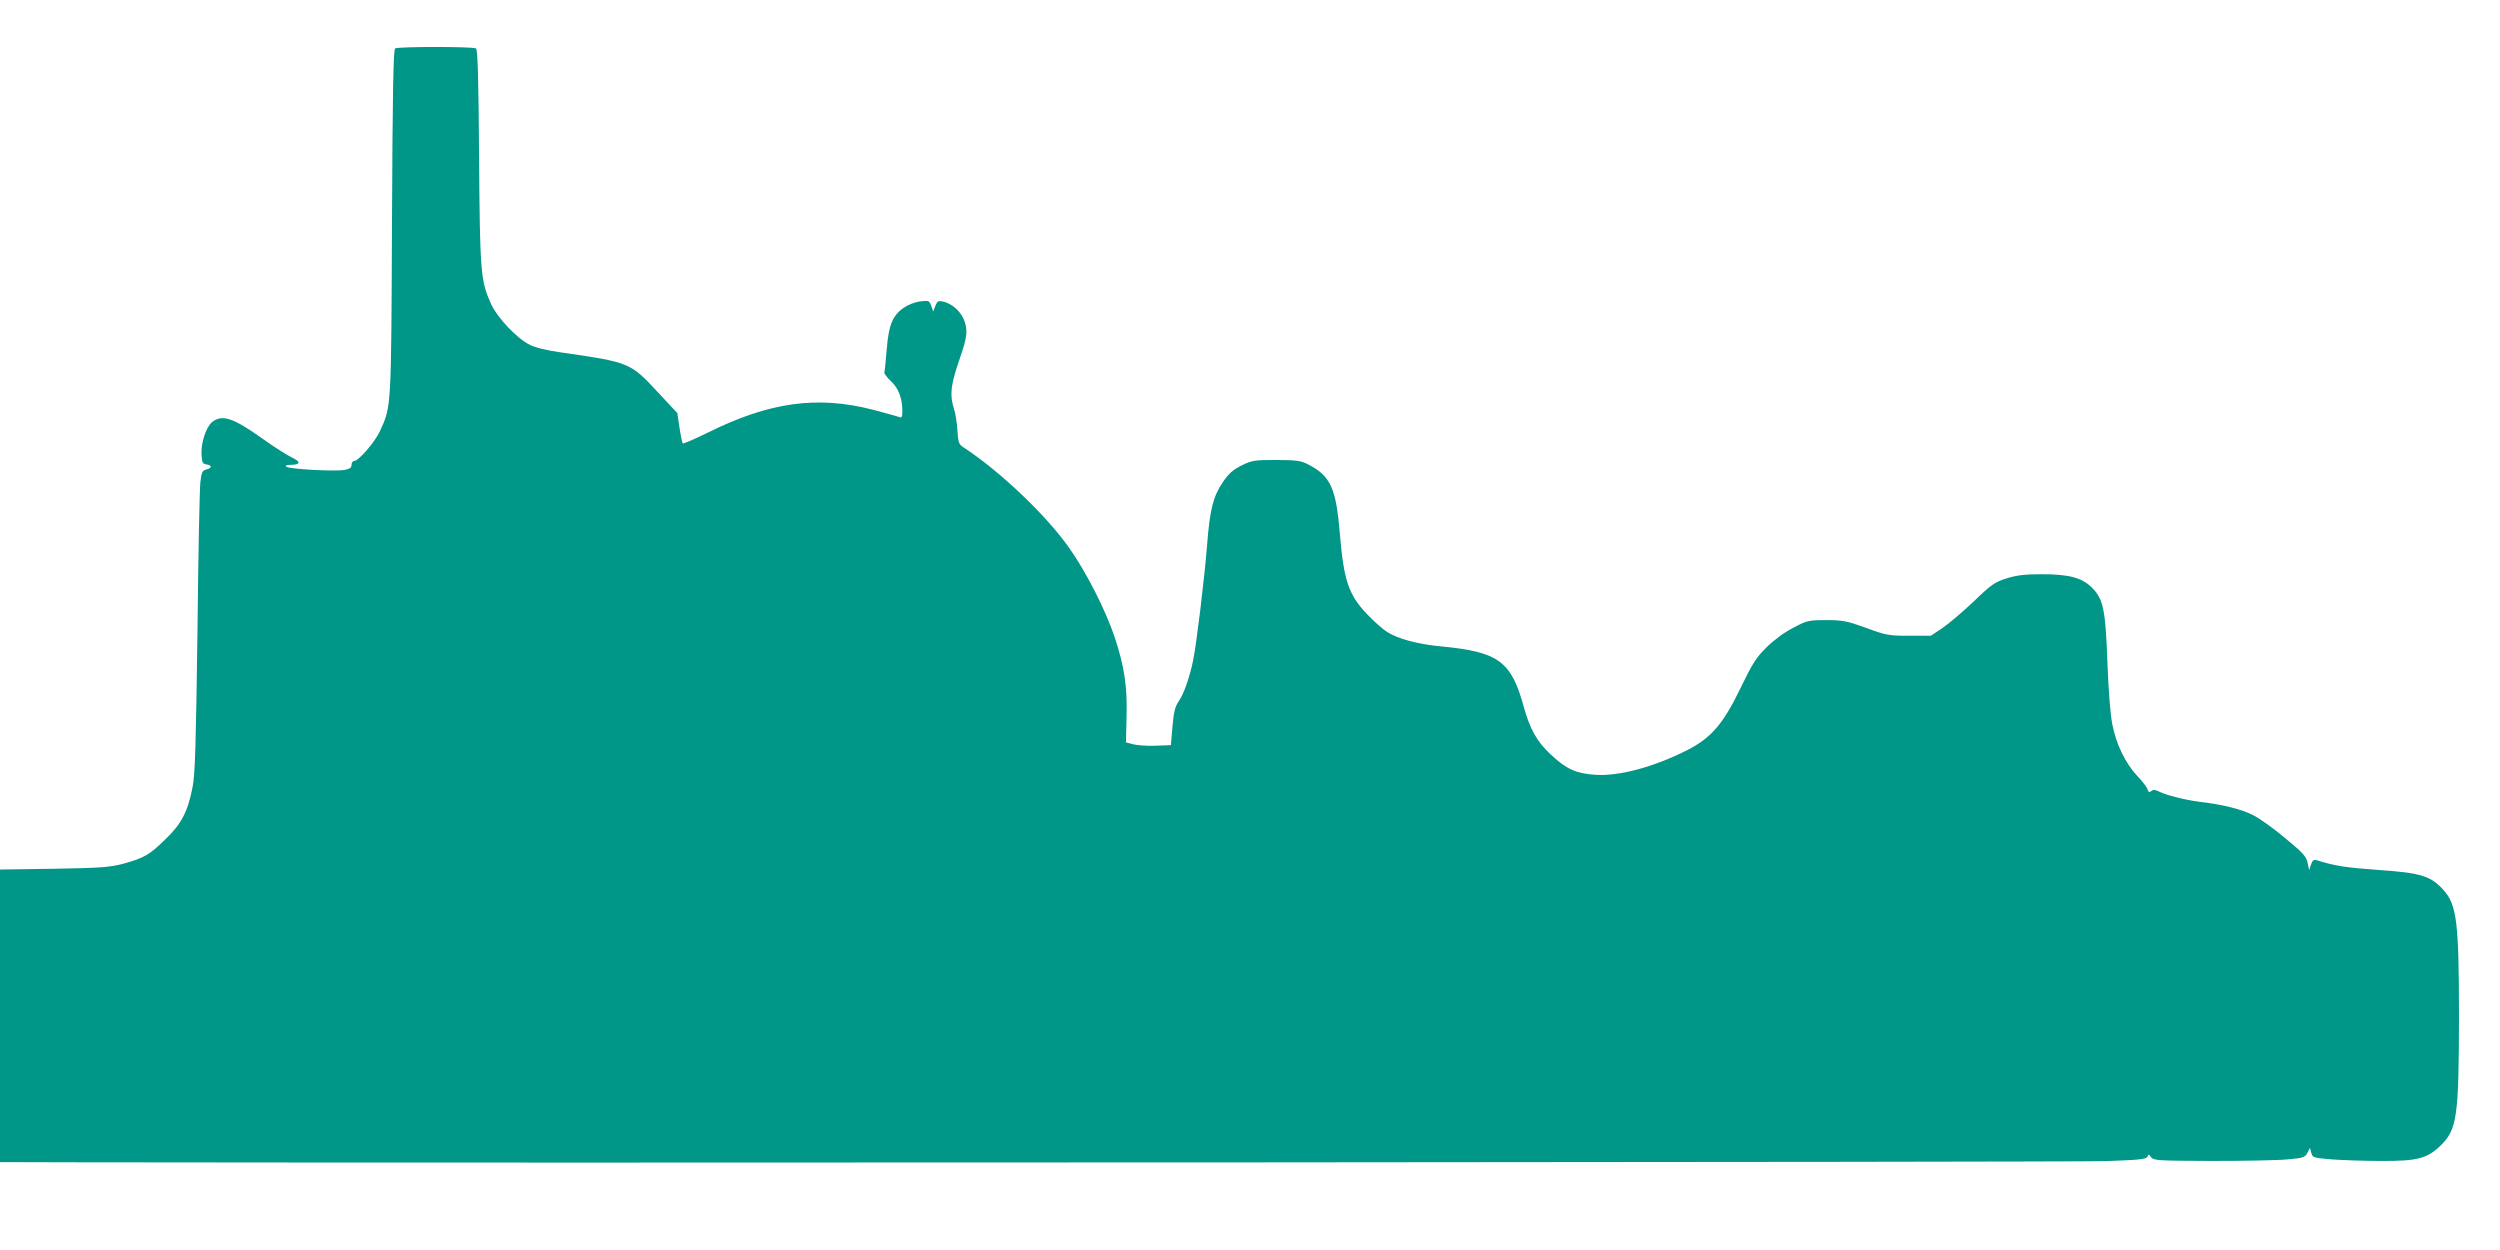 <?xml version="1.0" standalone="no"?>
<!DOCTYPE svg PUBLIC "-//W3C//DTD SVG 20010904//EN"
 "http://www.w3.org/TR/2001/REC-SVG-20010904/DTD/svg10.dtd">
<svg version="1.0" xmlns="http://www.w3.org/2000/svg"
 width="1280pt" height="640pt" viewBox="0 0 1280 640"
 preserveAspectRatio="xMidYMid meet">
<g transform="translate(0,640) scale(0.1,-0.1)"
fill="#009688" stroke="none">
<path d="M2023 6152 c-9 -6 -13 -223 -16 -887 -4 -956 -3 -945 -61 -1071 -26
-57 -110 -154 -132 -154 -8 0 -14 -9 -14 -20 0 -14 -9 -21 -36 -26 -48 -9
-286 4 -299 17 -5 5 2 9 20 9 55 0 58 15 7 39 -26 13 -91 54 -145 93 -153 109
-209 128 -261 87 -31 -25 -59 -110 -54 -171 2 -36 7 -44 26 -46 29 -4 28 -18
-2 -26 -20 -5 -24 -14 -30 -63 -4 -32 -11 -377 -15 -768 -8 -591 -12 -724 -25
-795 -25 -127 -56 -187 -140 -268 -82 -80 -109 -95 -214 -124 -67 -18 -113
-22 -354 -26 l-278 -4 0 -749 0 -749 403 -1 c2411 -4 10217 1 10377 6 174 6
210 10 215 23 5 13 7 13 19 -3 12 -17 36 -18 312 -19 164 0 338 3 387 8 80 7
88 10 101 33 l13 26 7 -26 c6 -24 10 -25 103 -33 54 -4 168 -8 253 -8 189 -1
239 12 310 83 80 80 89 149 90 646 0 498 -11 583 -81 660 -65 71 -115 86 -334
101 -167 12 -222 21 -311 49 -18 5 -24 1 -32 -22 l-9 -28 -8 37 c-6 32 -23 51
-114 126 -58 49 -133 103 -166 119 -58 30 -160 55 -275 68 -71 9 -166 33 -203
51 -21 11 -32 12 -42 4 -10 -9 -15 -6 -20 9 -3 11 -27 42 -52 68 -61 65 -108
162 -128 264 -10 50 -20 179 -25 319 -10 271 -21 323 -79 381 -51 51 -117 69
-257 69 -85 0 -128 -5 -179 -21 -61 -19 -78 -30 -169 -118 -56 -53 -128 -114
-160 -136 l-60 -40 -110 0 c-104 0 -118 2 -221 40 -100 36 -119 40 -205 40
-91 0 -98 -2 -170 -40 -45 -23 -100 -64 -136 -100 -53 -52 -72 -83 -133 -209
-88 -183 -151 -255 -273 -317 -172 -87 -350 -134 -469 -126 -98 6 -149 29
-227 102 -72 66 -109 132 -140 245 -64 234 -129 282 -419 310 -123 11 -226 39
-282 75 -20 12 -66 53 -102 91 -94 98 -119 172 -139 412 -19 232 -48 295 -160
353 -40 21 -59 23 -165 24 -112 0 -124 -2 -178 -28 -45 -23 -66 -41 -97 -87
-49 -73 -66 -139 -80 -325 -13 -162 -54 -505 -71 -585 -18 -88 -47 -171 -73
-209 -20 -29 -26 -55 -33 -131 l-8 -95 -77 -3 c-43 -2 -95 2 -115 7 l-38 10 3
134 c4 152 -11 252 -59 399 -45 138 -147 339 -235 463 -119 169 -356 394 -543
516 -22 14 -25 25 -29 85 -2 38 -10 88 -18 112 -22 69 -17 120 27 247 32 93
40 128 36 163 -7 66 -57 123 -119 138 -24 5 -29 2 -39 -22 l-11 -29 -10 29
c-10 27 -13 28 -54 23 -25 -2 -62 -16 -84 -31 -59 -39 -80 -88 -90 -215 -5
-59 -10 -111 -12 -117 -2 -6 13 -26 33 -45 39 -36 59 -88 59 -153 0 -32 -3
-37 -17 -31 -10 4 -70 20 -133 37 -286 74 -533 39 -848 -118 -67 -33 -125 -58
-127 -54 -2 4 -10 40 -16 81 l-11 74 -100 107 c-141 152 -144 153 -498 204
-72 10 -132 25 -160 40 -64 32 -164 138 -195 206 -54 120 -58 157 -62 753 -3
408 -7 552 -16 557 -16 10 -398 10 -414 0z"/>
</g>
</svg>
